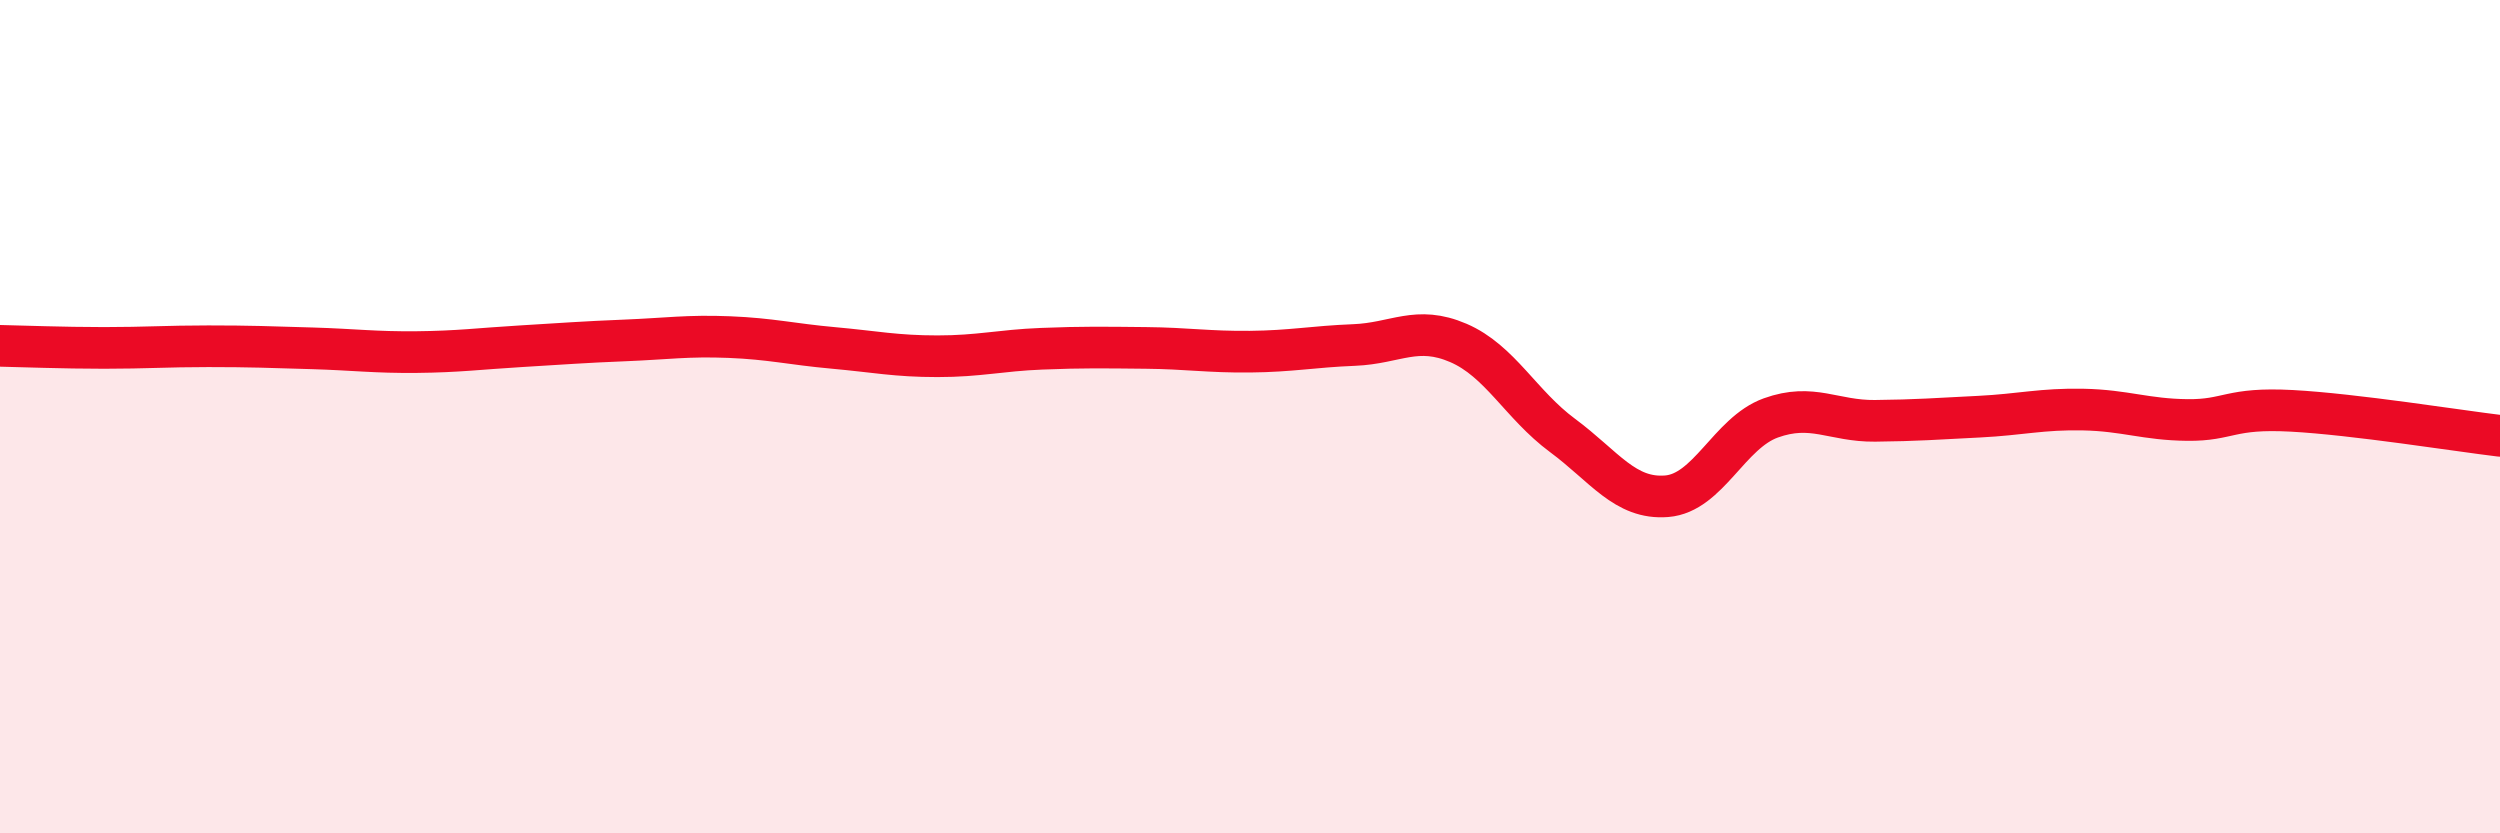 
    <svg width="60" height="20" viewBox="0 0 60 20" xmlns="http://www.w3.org/2000/svg">
      <path
        d="M 0,8.3 C 0.5,8.31 1.5,8.35 2.5,8.35 C 3.5,8.35 4,8.31 5,8.31 C 6,8.31 6.5,8.33 7.5,8.36 C 8.5,8.39 9,8.46 10,8.45 C 11,8.44 11.5,8.37 12.5,8.31 C 13.5,8.25 14,8.21 15,8.17 C 16,8.13 16.5,8.05 17.5,8.09 C 18.5,8.13 19,8.26 20,8.35 C 21,8.44 21.5,8.55 22.5,8.55 C 23.5,8.55 24,8.41 25,8.37 C 26,8.33 26.5,8.34 27.5,8.35 C 28.5,8.36 29,8.45 30,8.44 C 31,8.43 31.5,8.32 32.5,8.28 C 33.5,8.24 34,7.8 35,8.23 C 36,8.66 36.5,9.71 37.5,10.45 C 38.5,11.19 39,11.99 40,11.91 C 41,11.83 41.5,10.39 42.5,10.03 C 43.5,9.67 44,10.11 45,10.1 C 46,10.09 46.5,10.05 47.5,10 C 48.5,9.95 49,9.81 50,9.83 C 51,9.85 51.5,10.07 52.5,10.08 C 53.5,10.09 53.5,9.78 55,9.86 C 56.5,9.94 59,10.34 60,10.46L60 20L0 20Z"
        fill="#EB0A25"
        opacity="0.1"
        stroke-linecap="round"
        stroke-linejoin="round"
      />
      <path
        d="M 0,8.3 C 0.5,8.31 1.5,8.35 2.5,8.35 C 3.5,8.35 4,8.31 5,8.31 C 6,8.31 6.5,8.33 7.5,8.36 C 8.5,8.39 9,8.46 10,8.45 C 11,8.44 11.5,8.37 12.5,8.31 C 13.5,8.25 14,8.21 15,8.17 C 16,8.13 16.5,8.05 17.5,8.09 C 18.5,8.13 19,8.26 20,8.35 C 21,8.44 21.5,8.55 22.5,8.55 C 23.5,8.55 24,8.41 25,8.37 C 26,8.33 26.5,8.34 27.5,8.35 C 28.5,8.36 29,8.45 30,8.44 C 31,8.43 31.5,8.32 32.5,8.28 C 33.5,8.24 34,7.8 35,8.23 C 36,8.66 36.5,9.71 37.5,10.45 C 38.5,11.19 39,11.99 40,11.91 C 41,11.83 41.5,10.39 42.5,10.03 C 43.5,9.67 44,10.11 45,10.1 C 46,10.09 46.5,10.05 47.5,10 C 48.5,9.95 49,9.81 50,9.83 C 51,9.85 51.5,10.07 52.5,10.08 C 53.5,10.09 53.5,9.78 55,9.86 C 56.5,9.94 59,10.34 60,10.46"
        stroke="#EB0A25"
        stroke-width="1"
        fill="none"
        stroke-linecap="round"
        stroke-linejoin="round"
      />
    </svg>
  